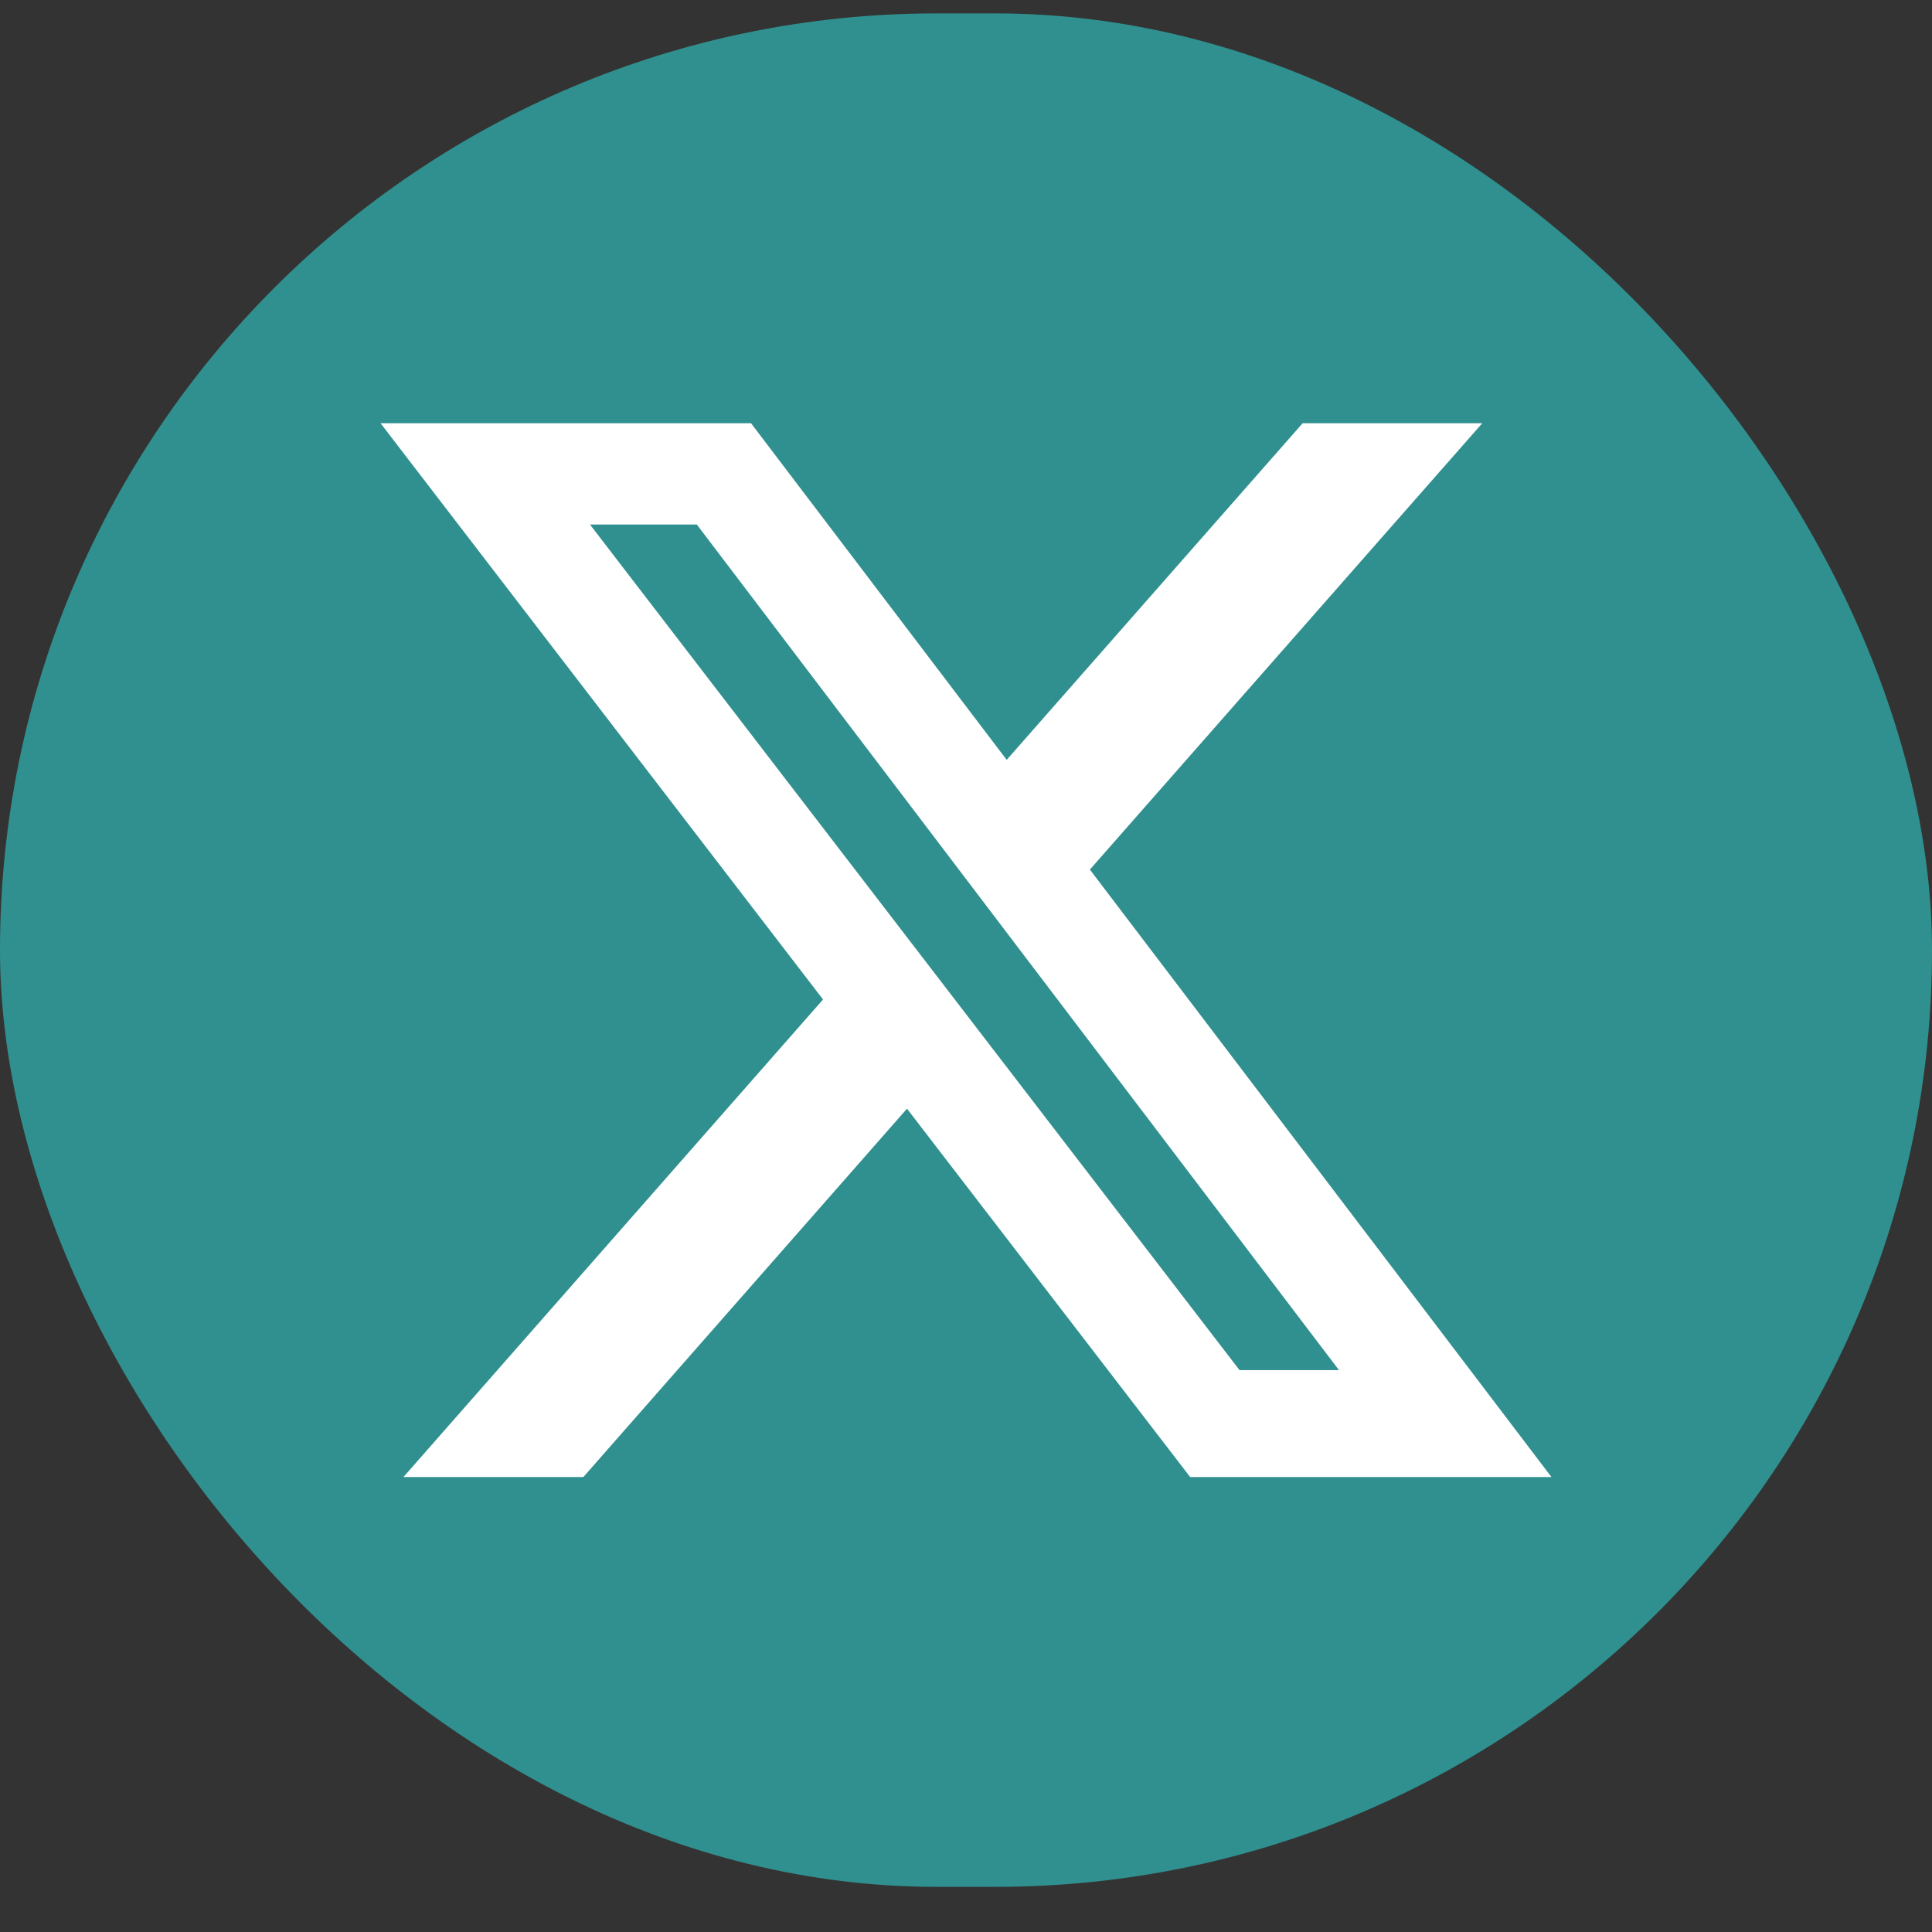 <?xml version="1.0" encoding="UTF-8"?> <svg xmlns="http://www.w3.org/2000/svg" width="33" height="33" viewBox="0 0 33 33" fill="none"><rect x="0" y="0" width="33" height="33" fill="#333333" stroke="none"/><rect y="0.229" width="33" height="32" rx="16" fill="#30908F"></rect><path d="M22.25 7.229H25.318L18.616 14.853L26.5 25.229H20.329L15.492 18.937L9.964 25.229H6.891L14.058 17.072L6.5 7.229H12.828L17.195 12.979L22.25 7.229ZM21.172 23.403H22.871L11.902 8.959H10.077L21.172 23.403Z" fill="white"></path></svg> 